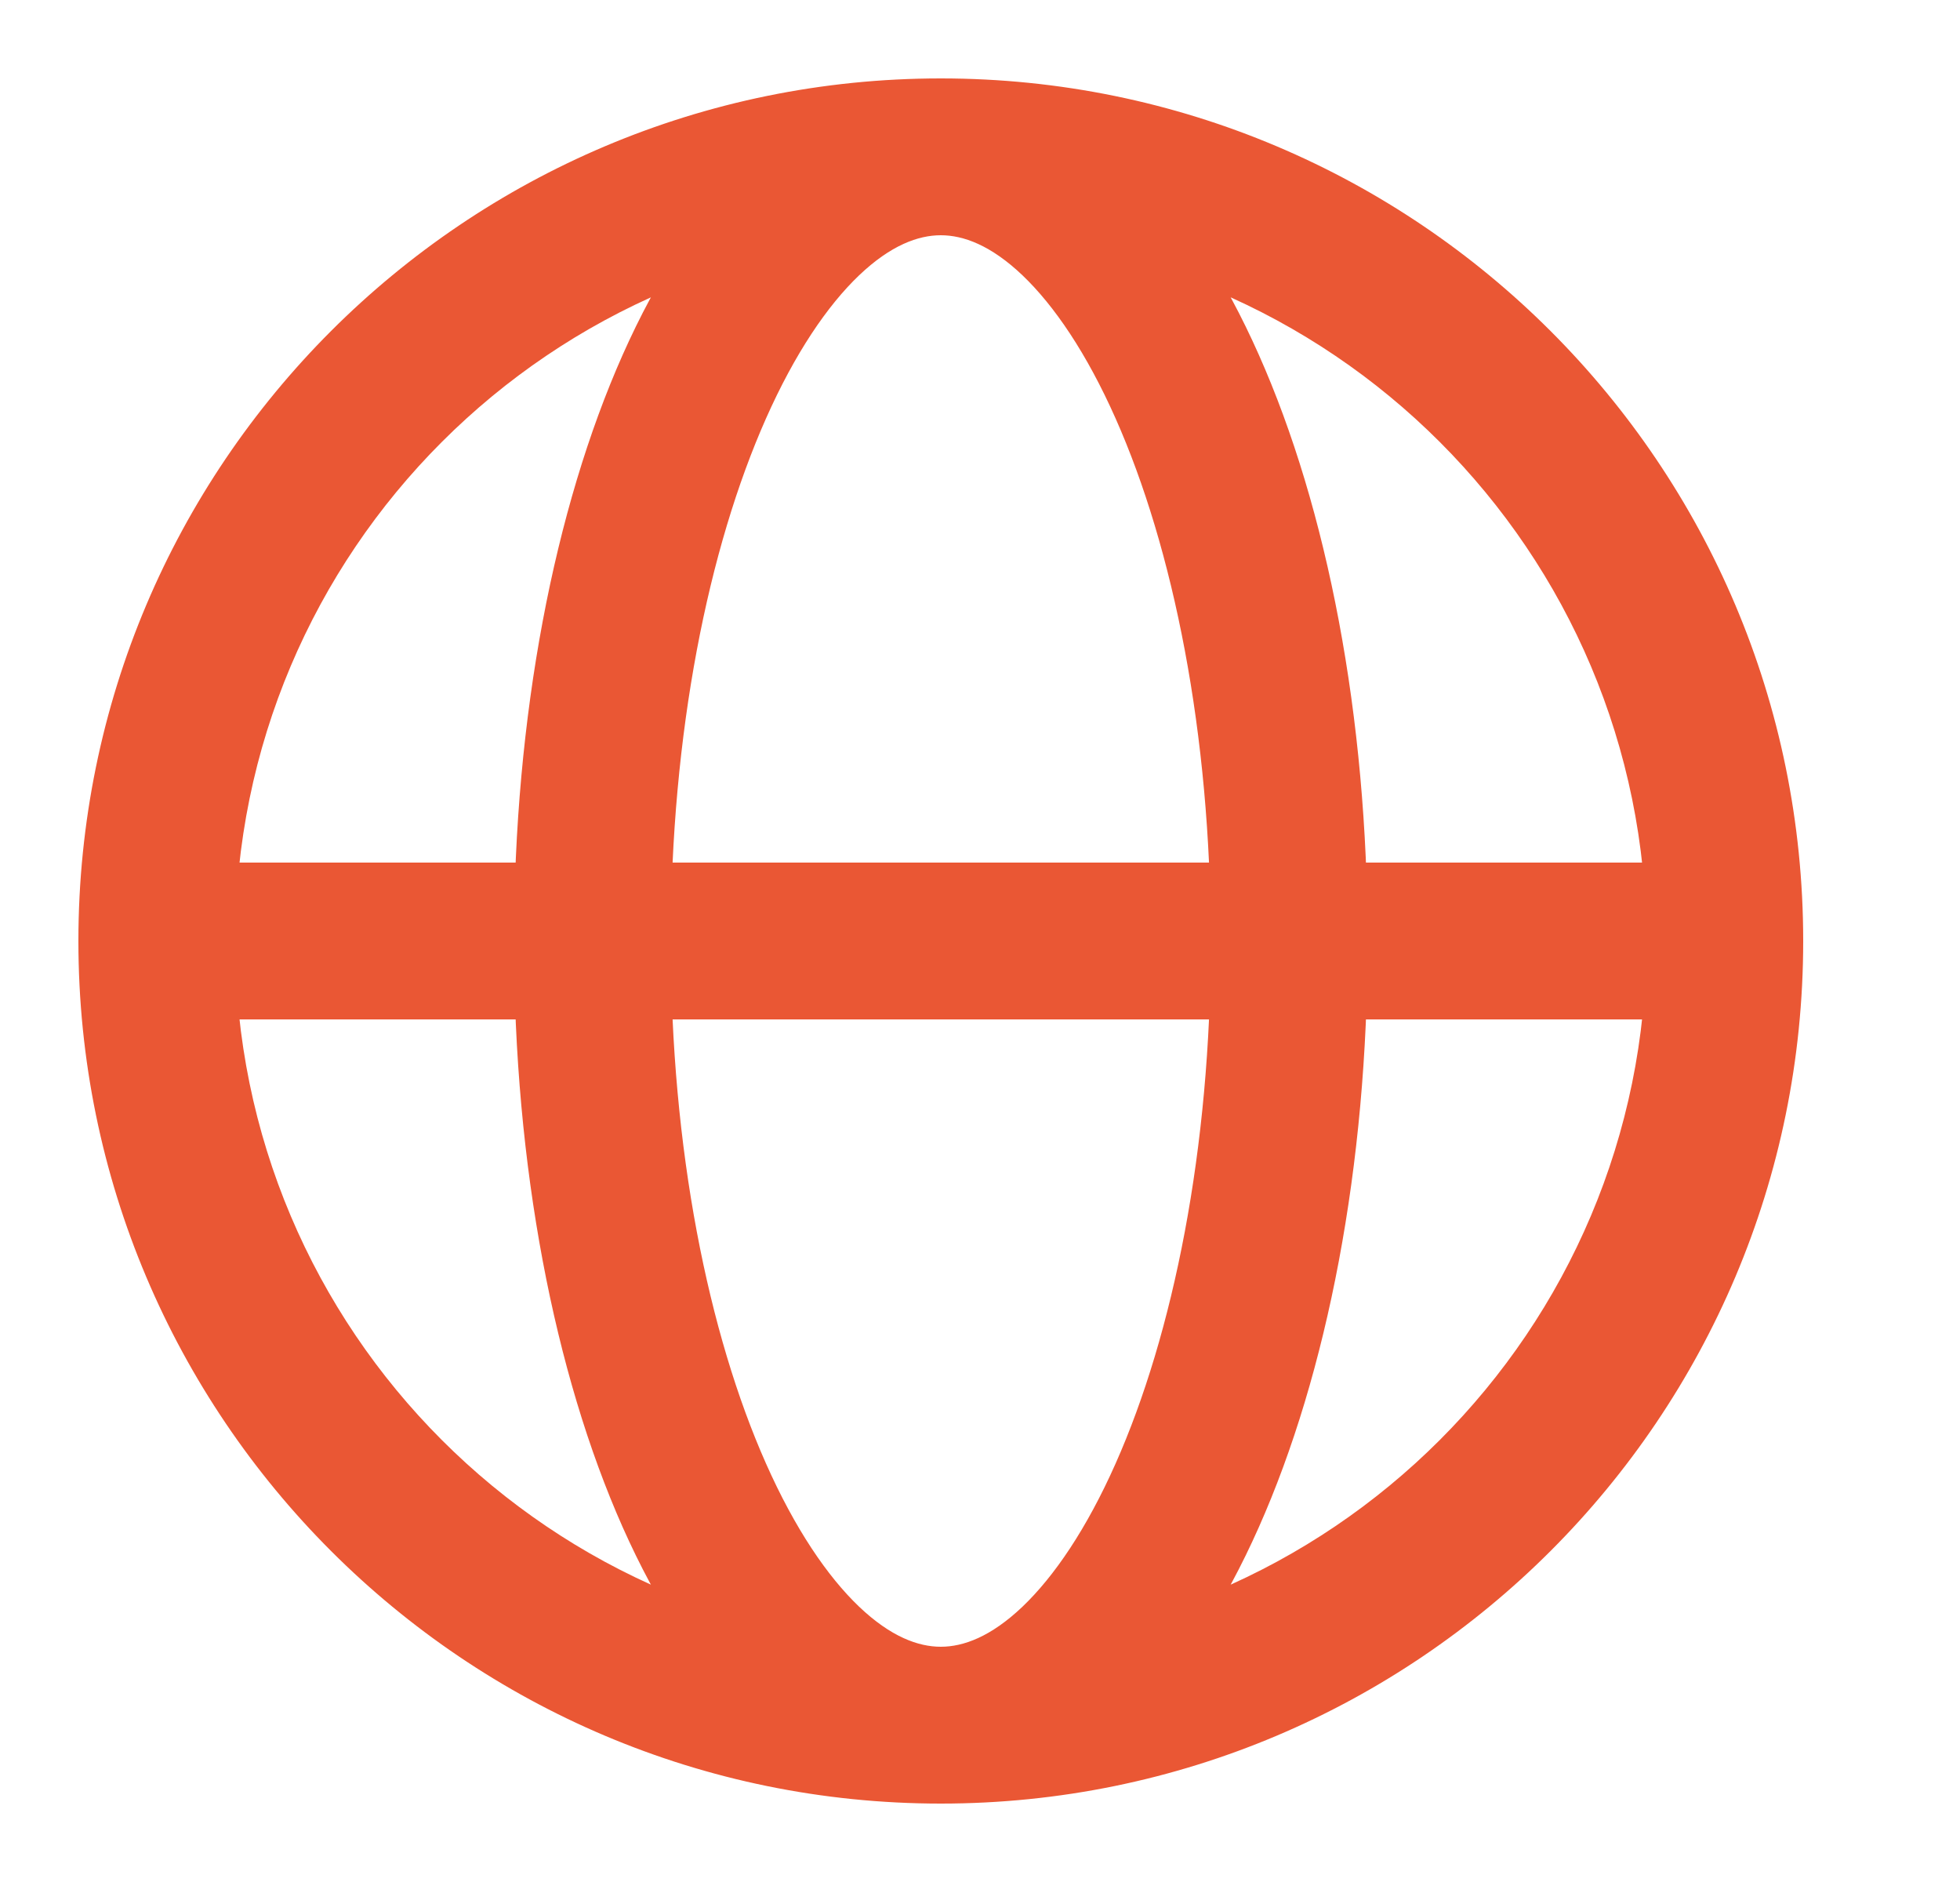 <svg width="25" height="24" viewBox="0 0 25 24" fill="none" xmlns="http://www.w3.org/2000/svg">
<path d="M2 13H22V11H2V13ZM12 21C7.029 21 3 16.971 3 12H1C1 18.075 5.925 23 12 23V21ZM3 12C3 7.029 7.029 3 12 3V1C5.925 1 1 5.925 1 12H3ZM12 3C16.971 3 21 7.029 21 12H23C23 5.925 18.075 1 12 1V3ZM21 12C21 16.971 16.971 21 12 21V23C18.075 23 23 18.075 23 12H21ZM12 21C11.712 21 11.362 20.873 10.959 20.49C10.552 20.102 10.139 19.493 9.771 18.665C9.036 17.011 8.556 14.655 8.556 12H6.556C6.556 14.868 7.07 17.512 7.943 19.477C8.38 20.458 8.925 21.314 9.581 21.939C10.242 22.568 11.061 23 12 23V21ZM8.556 12C8.556 9.345 9.036 6.989 9.771 5.335C10.139 4.507 10.552 3.898 10.959 3.51C11.362 3.127 11.712 3 12 3V1C11.061 1 10.242 1.432 9.581 2.061C8.925 2.686 8.38 3.542 7.943 4.523C7.07 6.488 6.556 9.132 6.556 12H8.556ZM12 3C12.288 3 12.638 3.127 13.041 3.51C13.448 3.898 13.861 4.507 14.229 5.335C14.964 6.989 15.444 9.345 15.444 12H17.444C17.444 9.132 16.93 6.488 16.056 4.523C15.62 3.542 15.075 2.686 14.419 2.061C13.758 1.432 12.939 1 12 1V3ZM15.444 12C15.444 14.655 14.964 17.011 14.229 18.665C13.861 19.493 13.448 20.102 13.041 20.49C12.638 20.873 12.288 21 12 21V23C12.939 23 13.758 22.568 14.419 21.939C15.075 21.314 15.62 20.458 16.056 19.477C16.93 17.512 17.444 14.868 17.444 12H15.444Z" fill="#EA5734"/>
</svg>
